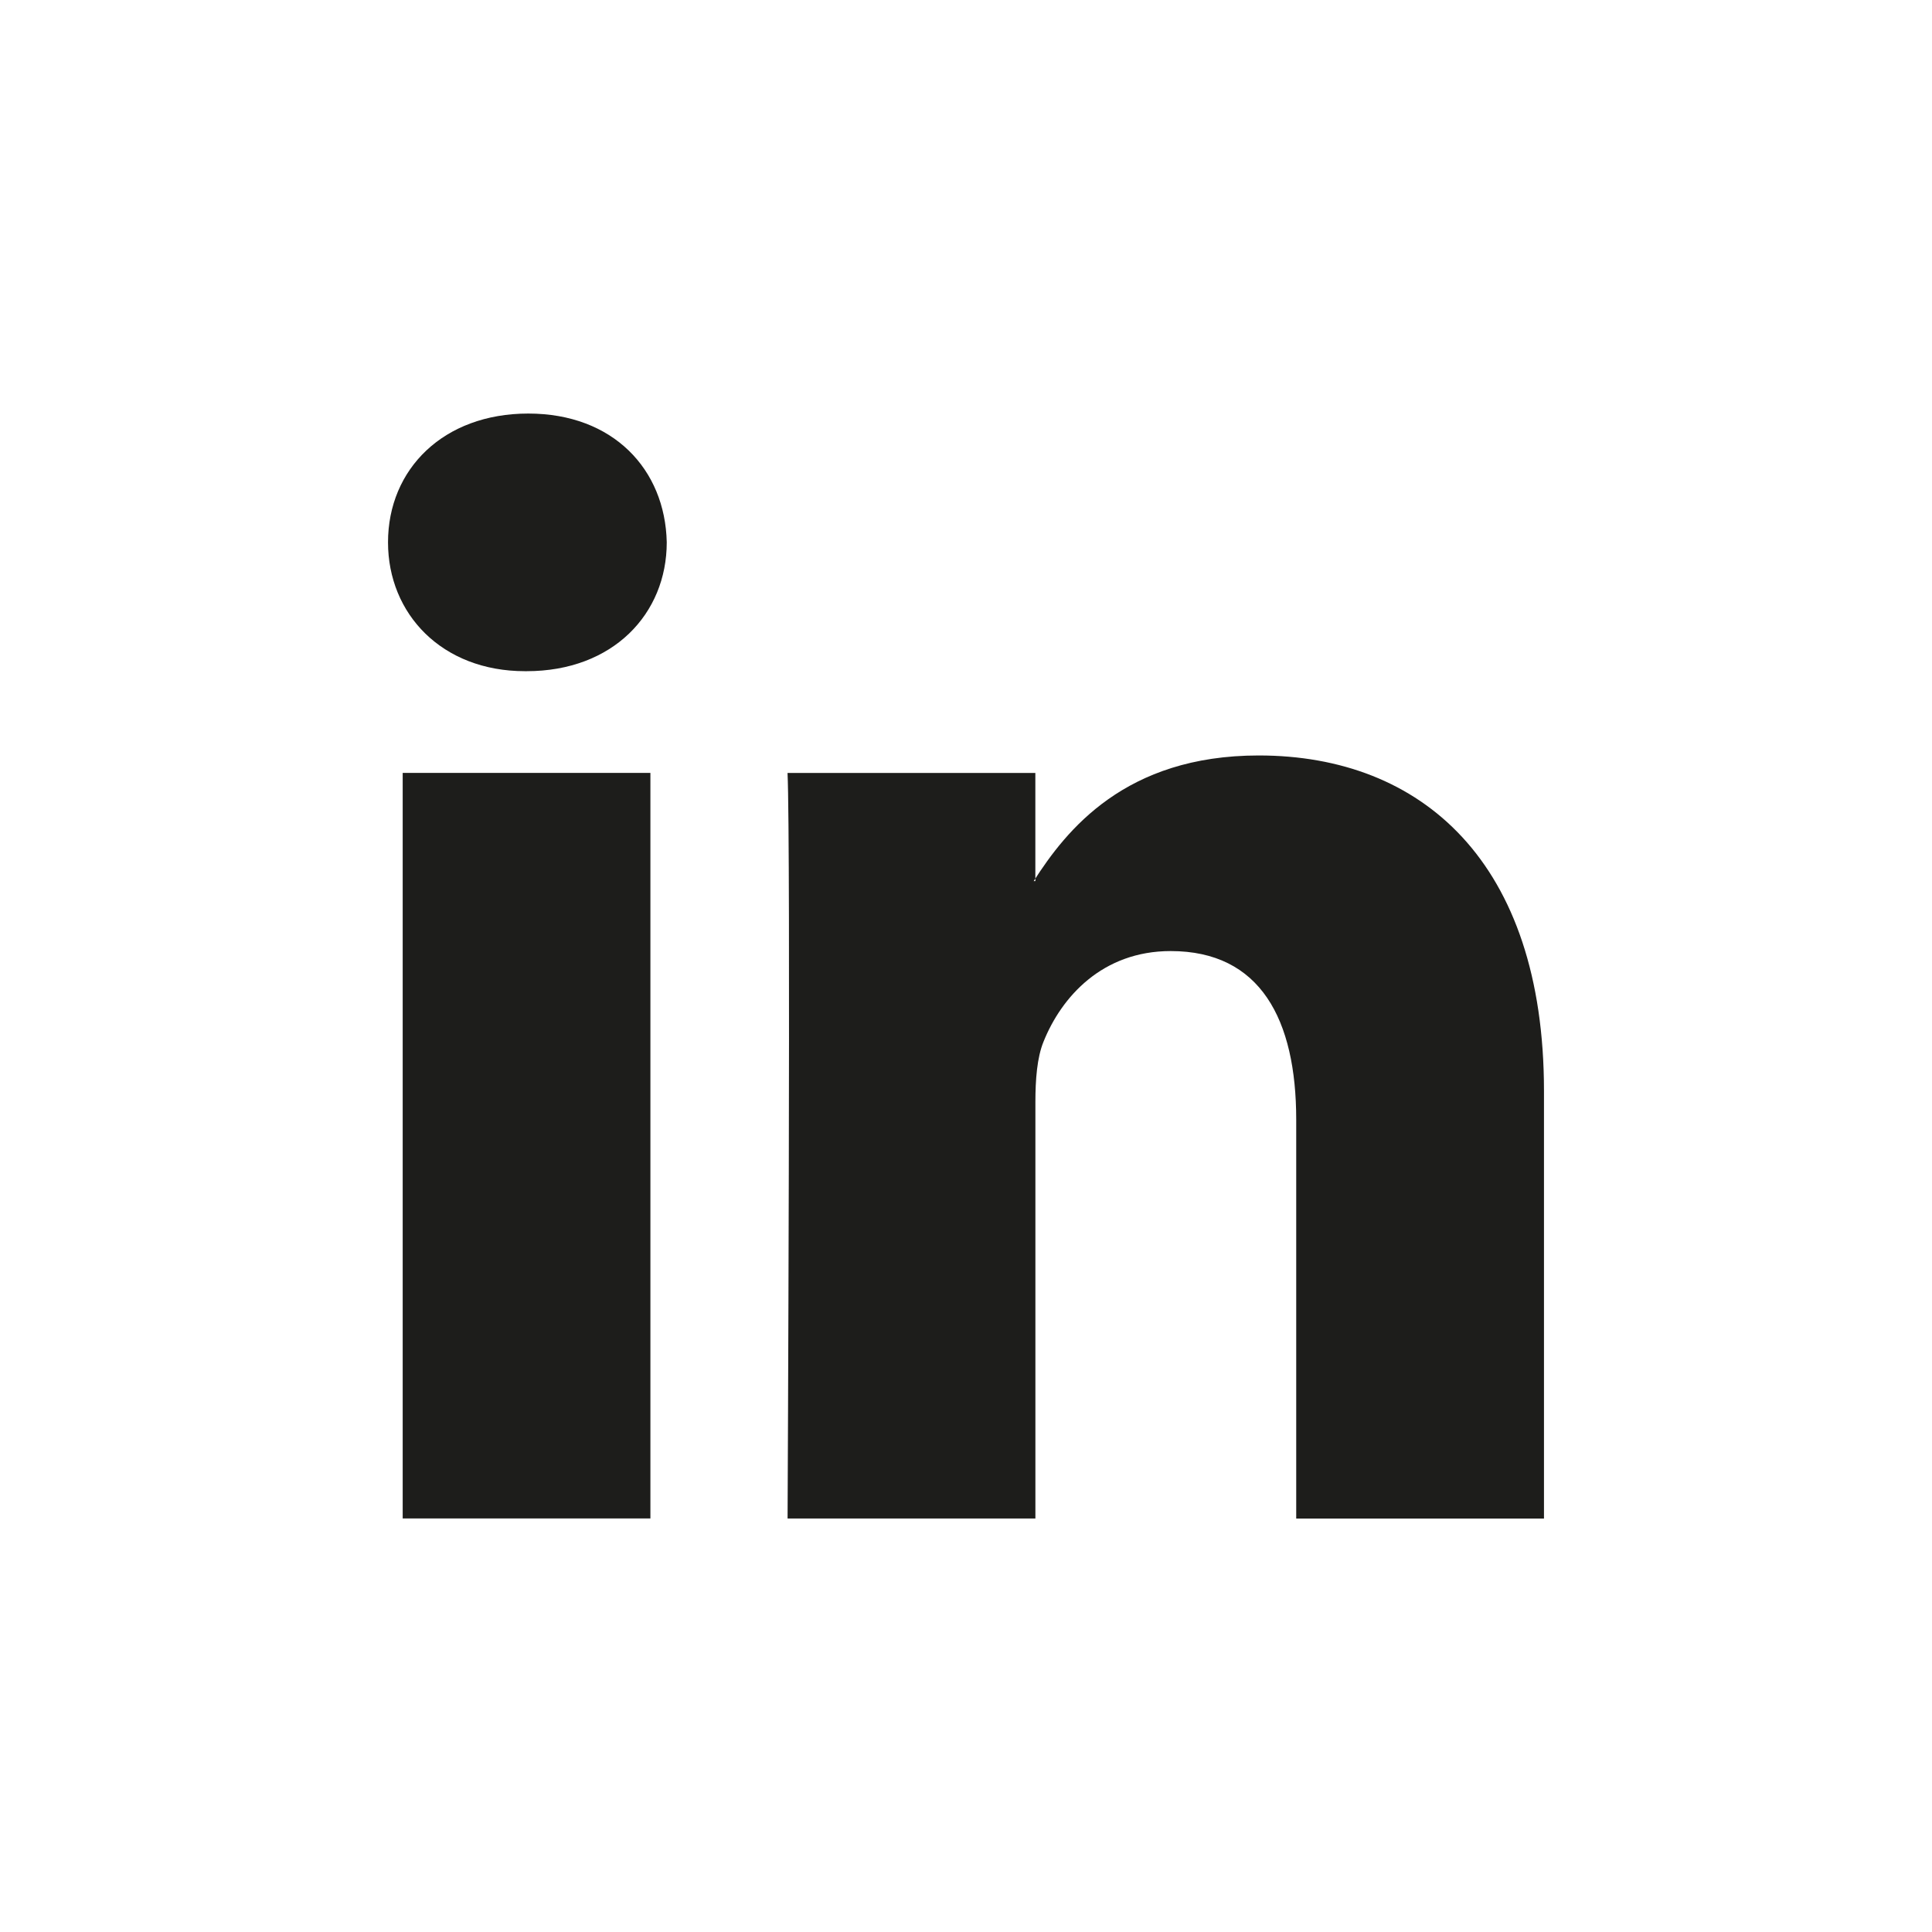 <?xml version="1.0" encoding="utf-8"?>
<!-- Generator: Adobe Illustrator 16.2.1, SVG Export Plug-In . SVG Version: 6.00 Build 0)  -->
<!DOCTYPE svg PUBLIC "-//W3C//DTD SVG 1.1//EN" "http://www.w3.org/Graphics/SVG/1.1/DTD/svg11.dtd">
<svg version="1.1" id="Laag_1" xmlns="http://www.w3.org/2000/svg" xmlns:xlink="http://www.w3.org/1999/xlink" x="0px" y="0px"
	 width="37px" height="37px" viewBox="0 0 37 37" enable-background="new 0 0 37 37" xml:space="preserve">
<path fill-rule="evenodd" clip-rule="evenodd" fill="#1D1D1B" d="M12.456,29.081V14.802H7.712v14.278H12.456L12.456,29.081z
	 M10.085,12.854c1.654,0,2.684-1.098,2.684-2.468c-0.03-1.4-1.029-2.466-2.652-2.466c-1.625,0-2.686,1.065-2.686,2.466
	c0,1.37,1.031,2.468,2.623,2.468H10.085L10.085,12.854z"/>
<path fill-rule="evenodd" clip-rule="evenodd" fill="#1D1D1B" d="M15.083,29.081h4.746v-7.974c0-0.427,0.031-0.854,0.156-1.158
	c0.342-0.853,1.123-1.735,2.435-1.735c1.718,0,2.404,1.309,2.404,3.229v7.639h4.745v-8.188c0-4.385-2.342-6.426-5.463-6.426
	c-2.561,0-3.686,1.432-4.31,2.406h0.032v-2.071h-4.746C15.146,16.141,15.083,29.081,15.083,29.081L15.083,29.081z"/>
</svg>
